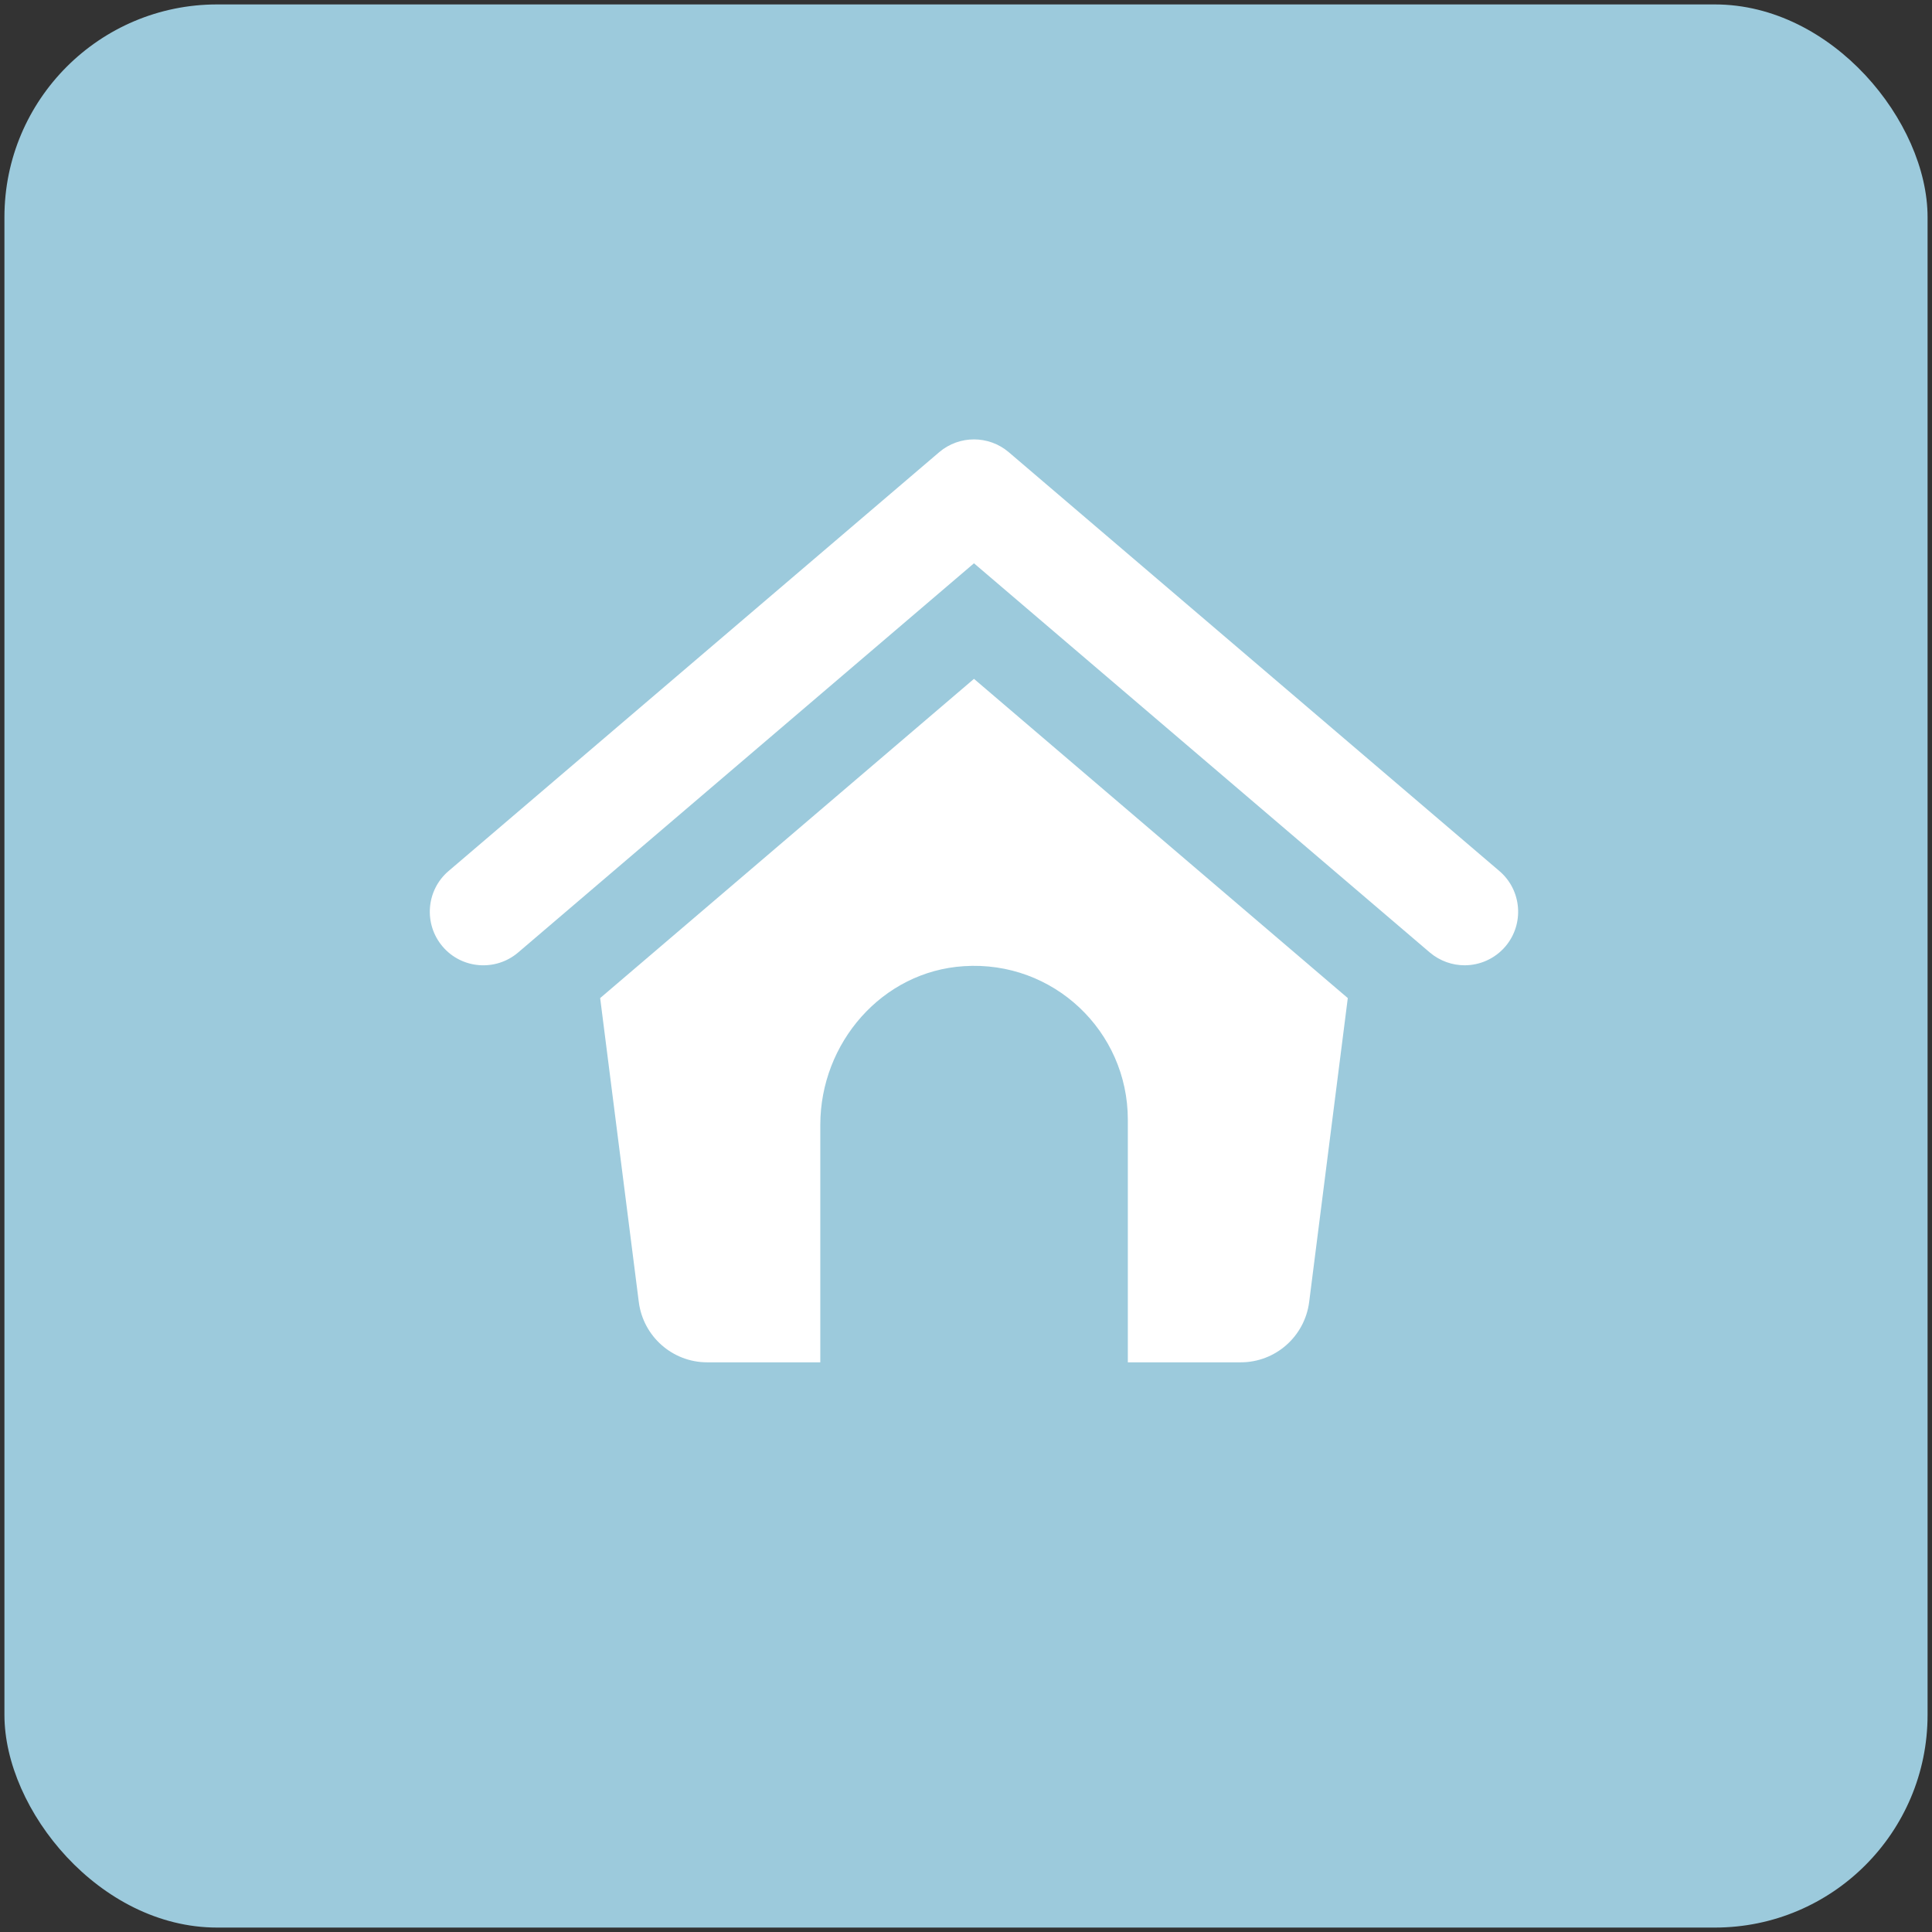 <?xml version="1.0" encoding="UTF-8"?> <svg xmlns="http://www.w3.org/2000/svg" id="Layer_1" version="1.1" viewBox="0 0 109 109"><rect x="0" y="0" width="109" height="109" fill="#333333" stroke="none"/><defs><style> .st0 { fill: #fff; } .st1 { fill: #9ccadc; } </style></defs><rect class="st1" x=".25" y=".25" width="108.5" height="108.5" rx="12" ry="12"></rect><path class="st0" d="M82.63,54.46c-.69,0-1.39-.24-1.96-.72l-25.72-21.96-25.72,21.96c-1.27,1.08-3.18.93-4.26-.34-1.08-1.27-.93-3.18.34-4.26l27.68-23.63c1.13-.96,2.79-.96,3.92,0l27.68,23.63c1.27,1.08,1.42,2.99.34,4.26-.6.7-1.45,1.06-2.3,1.06"></path><path class="st0" d="M63.62,76.86h6.38c1.96,0,3.61-1.46,3.86-3.4l2.18-17.15-21.09-18.01-21.09,18.01,2.18,17.15c.25,1.94,1.9,3.4,3.86,3.4h6.38v-13.4c0-4.62,3.49-8.66,8.1-8.95,5.05-.33,9.25,3.67,9.25,8.66v13.7Z"></path></svg> 